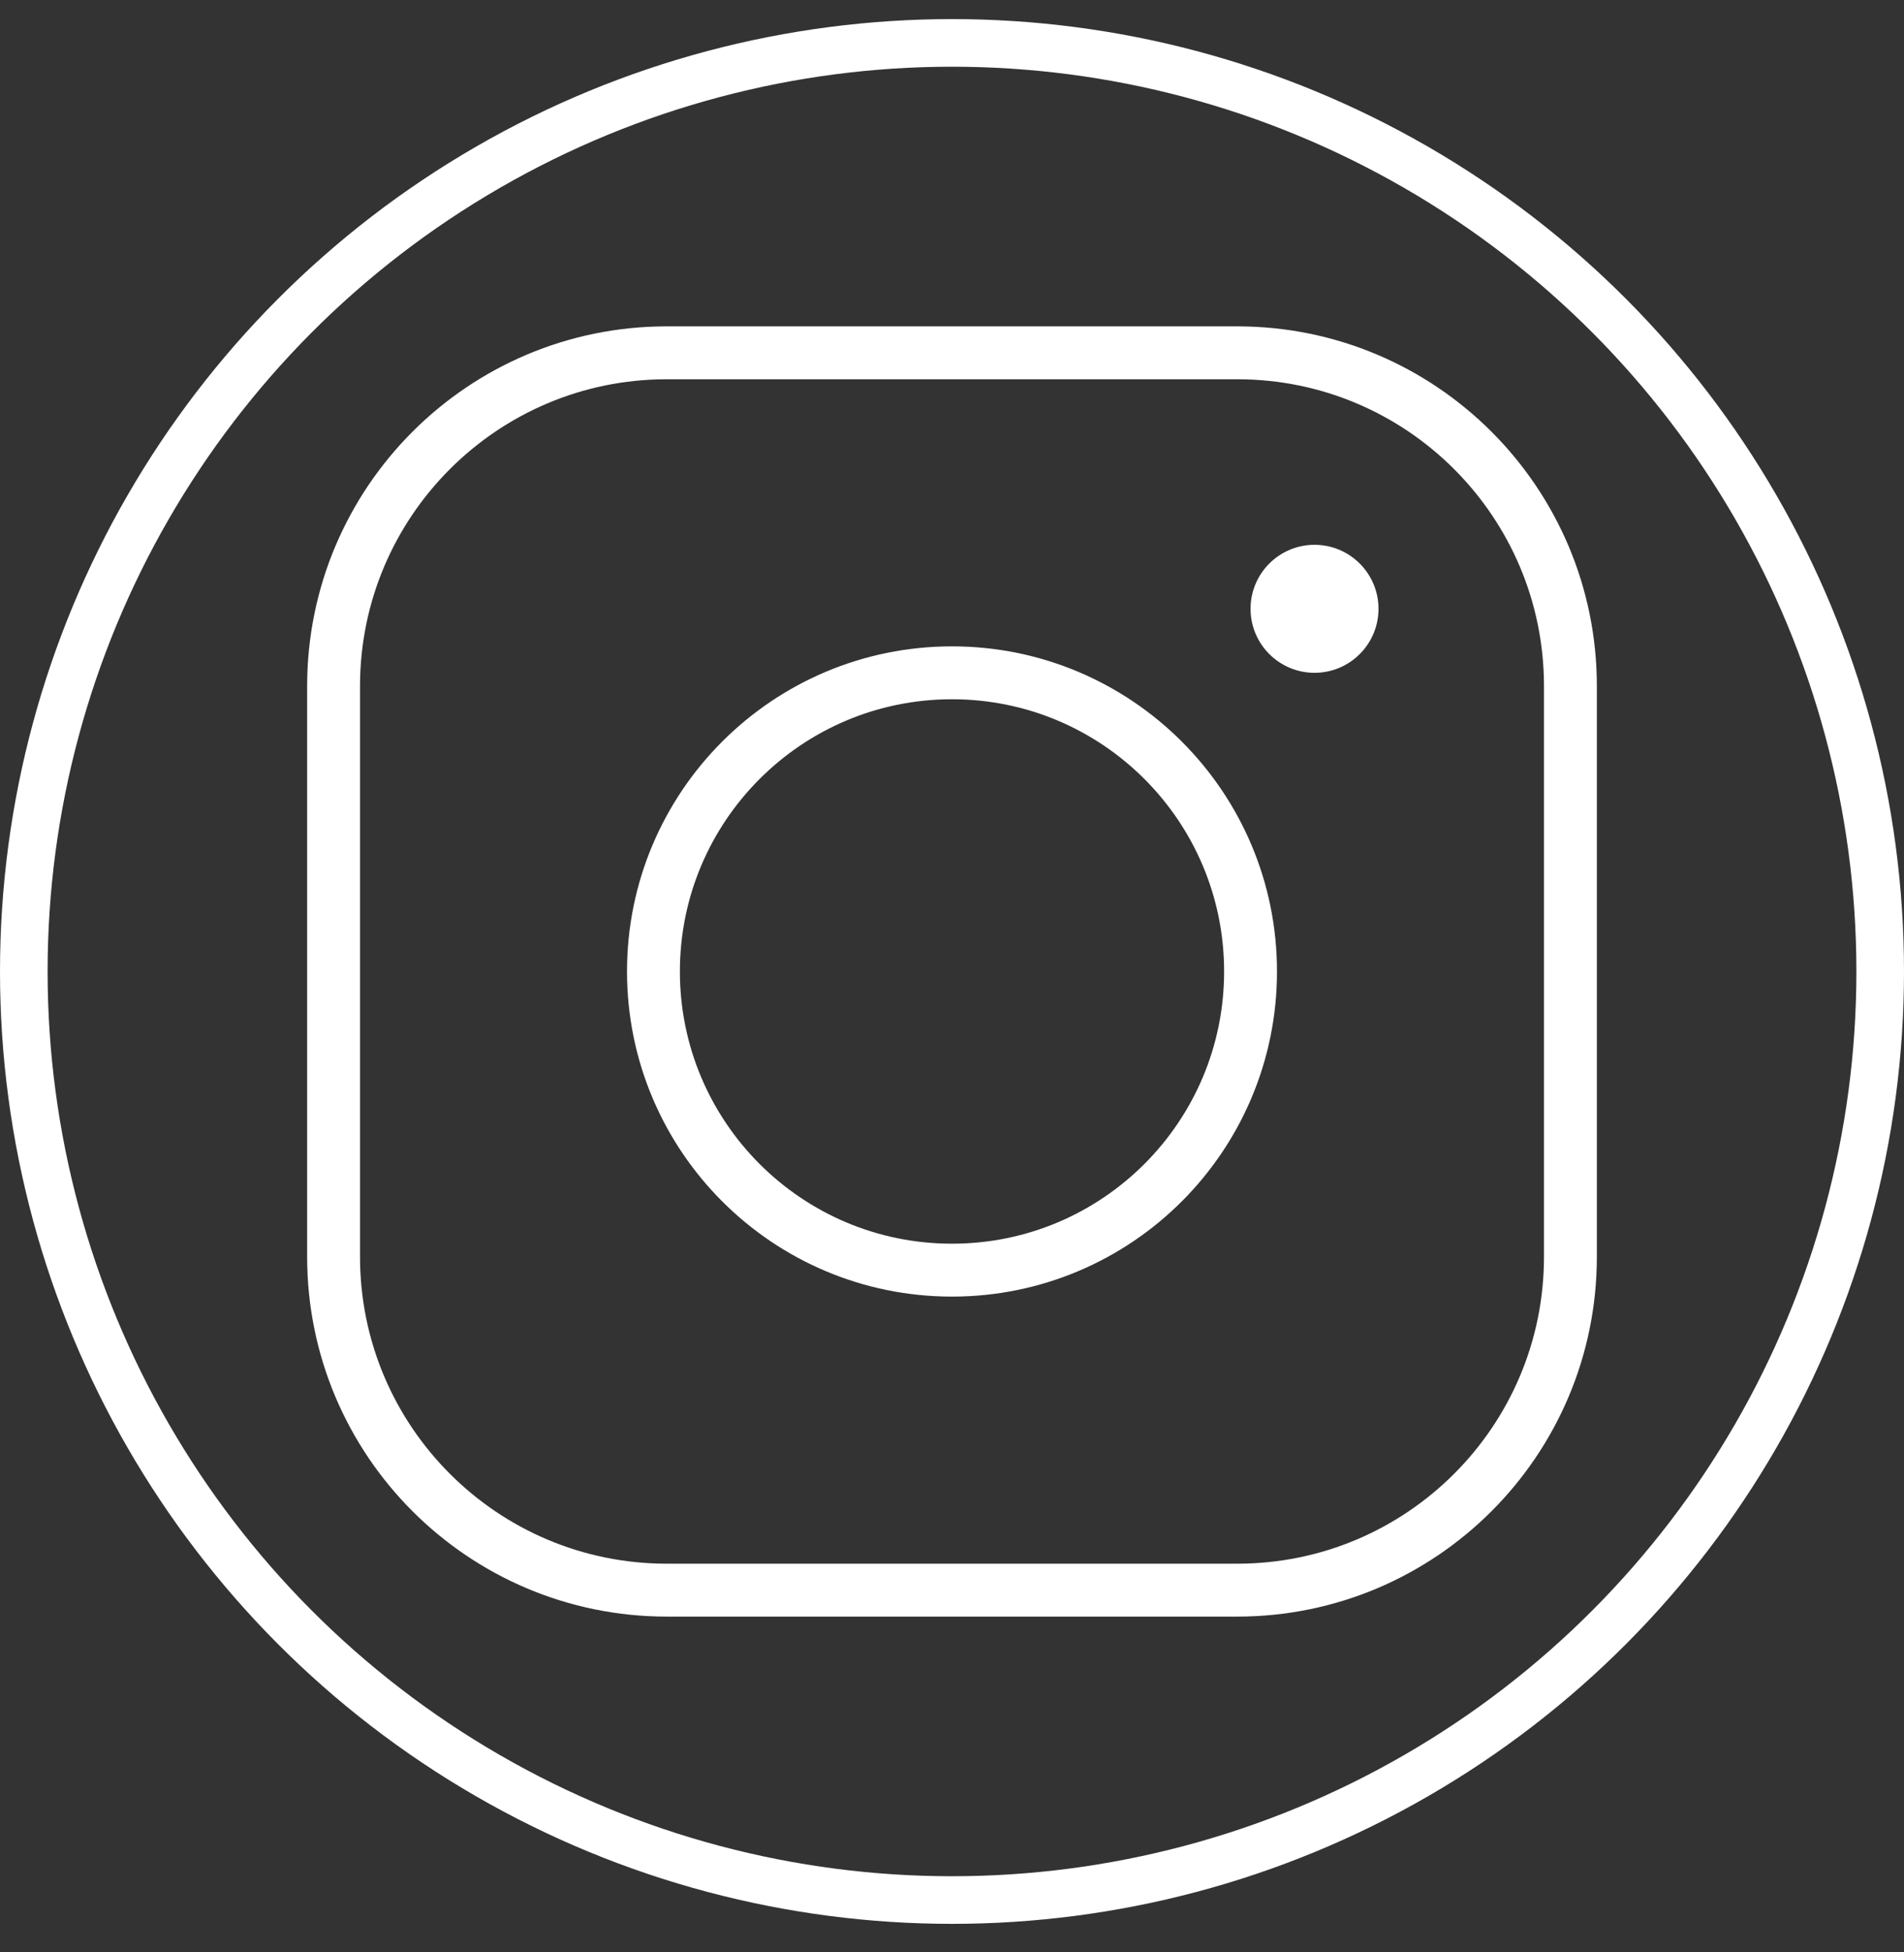 <svg width="40" height="41" viewBox="0 0 40 41" fill="none" xmlns="http://www.w3.org/2000/svg">
<rect x="0" y="0" width="40" height="41" fill="#333333" stroke="none"/>
<g clip-path="url(#clip0_330_3060)">
<circle cx="20" cy="20.401" r="19.5" stroke="white"/>
<path d="M25.992 7.409H14.008C10.142 7.409 7.008 10.543 7.008 14.409V26.392C7.008 30.259 10.142 33.393 14.009 33.393H25.991C29.858 33.393 32.992 30.259 32.992 26.392V14.409C32.992 10.543 29.858 7.409 25.991 7.409H25.992Z" stroke="white" stroke-width="1.111" stroke-miterlimit="10"/>
<path d="M20 26.673C23.464 26.673 26.272 23.865 26.272 20.401C26.272 16.937 23.464 14.129 20 14.129C16.536 14.129 13.728 16.937 13.728 20.401C13.728 23.865 16.536 26.673 20 26.673Z" stroke="white" stroke-width="1.111" stroke-miterlimit="10"/>
<path d="M27.616 14.129C28.358 14.129 28.96 13.527 28.96 12.785C28.96 12.043 28.358 11.441 27.616 11.441C26.874 11.441 26.272 12.043 26.272 12.785C26.272 13.527 26.874 14.129 27.616 14.129Z" fill="white"/>
</g>
<defs>
<clipPath id="clip0_330_3060">
<rect width="40" height="40" fill="white" transform="translate(0 0.401)"/>
</clipPath>
</defs>
</svg>
